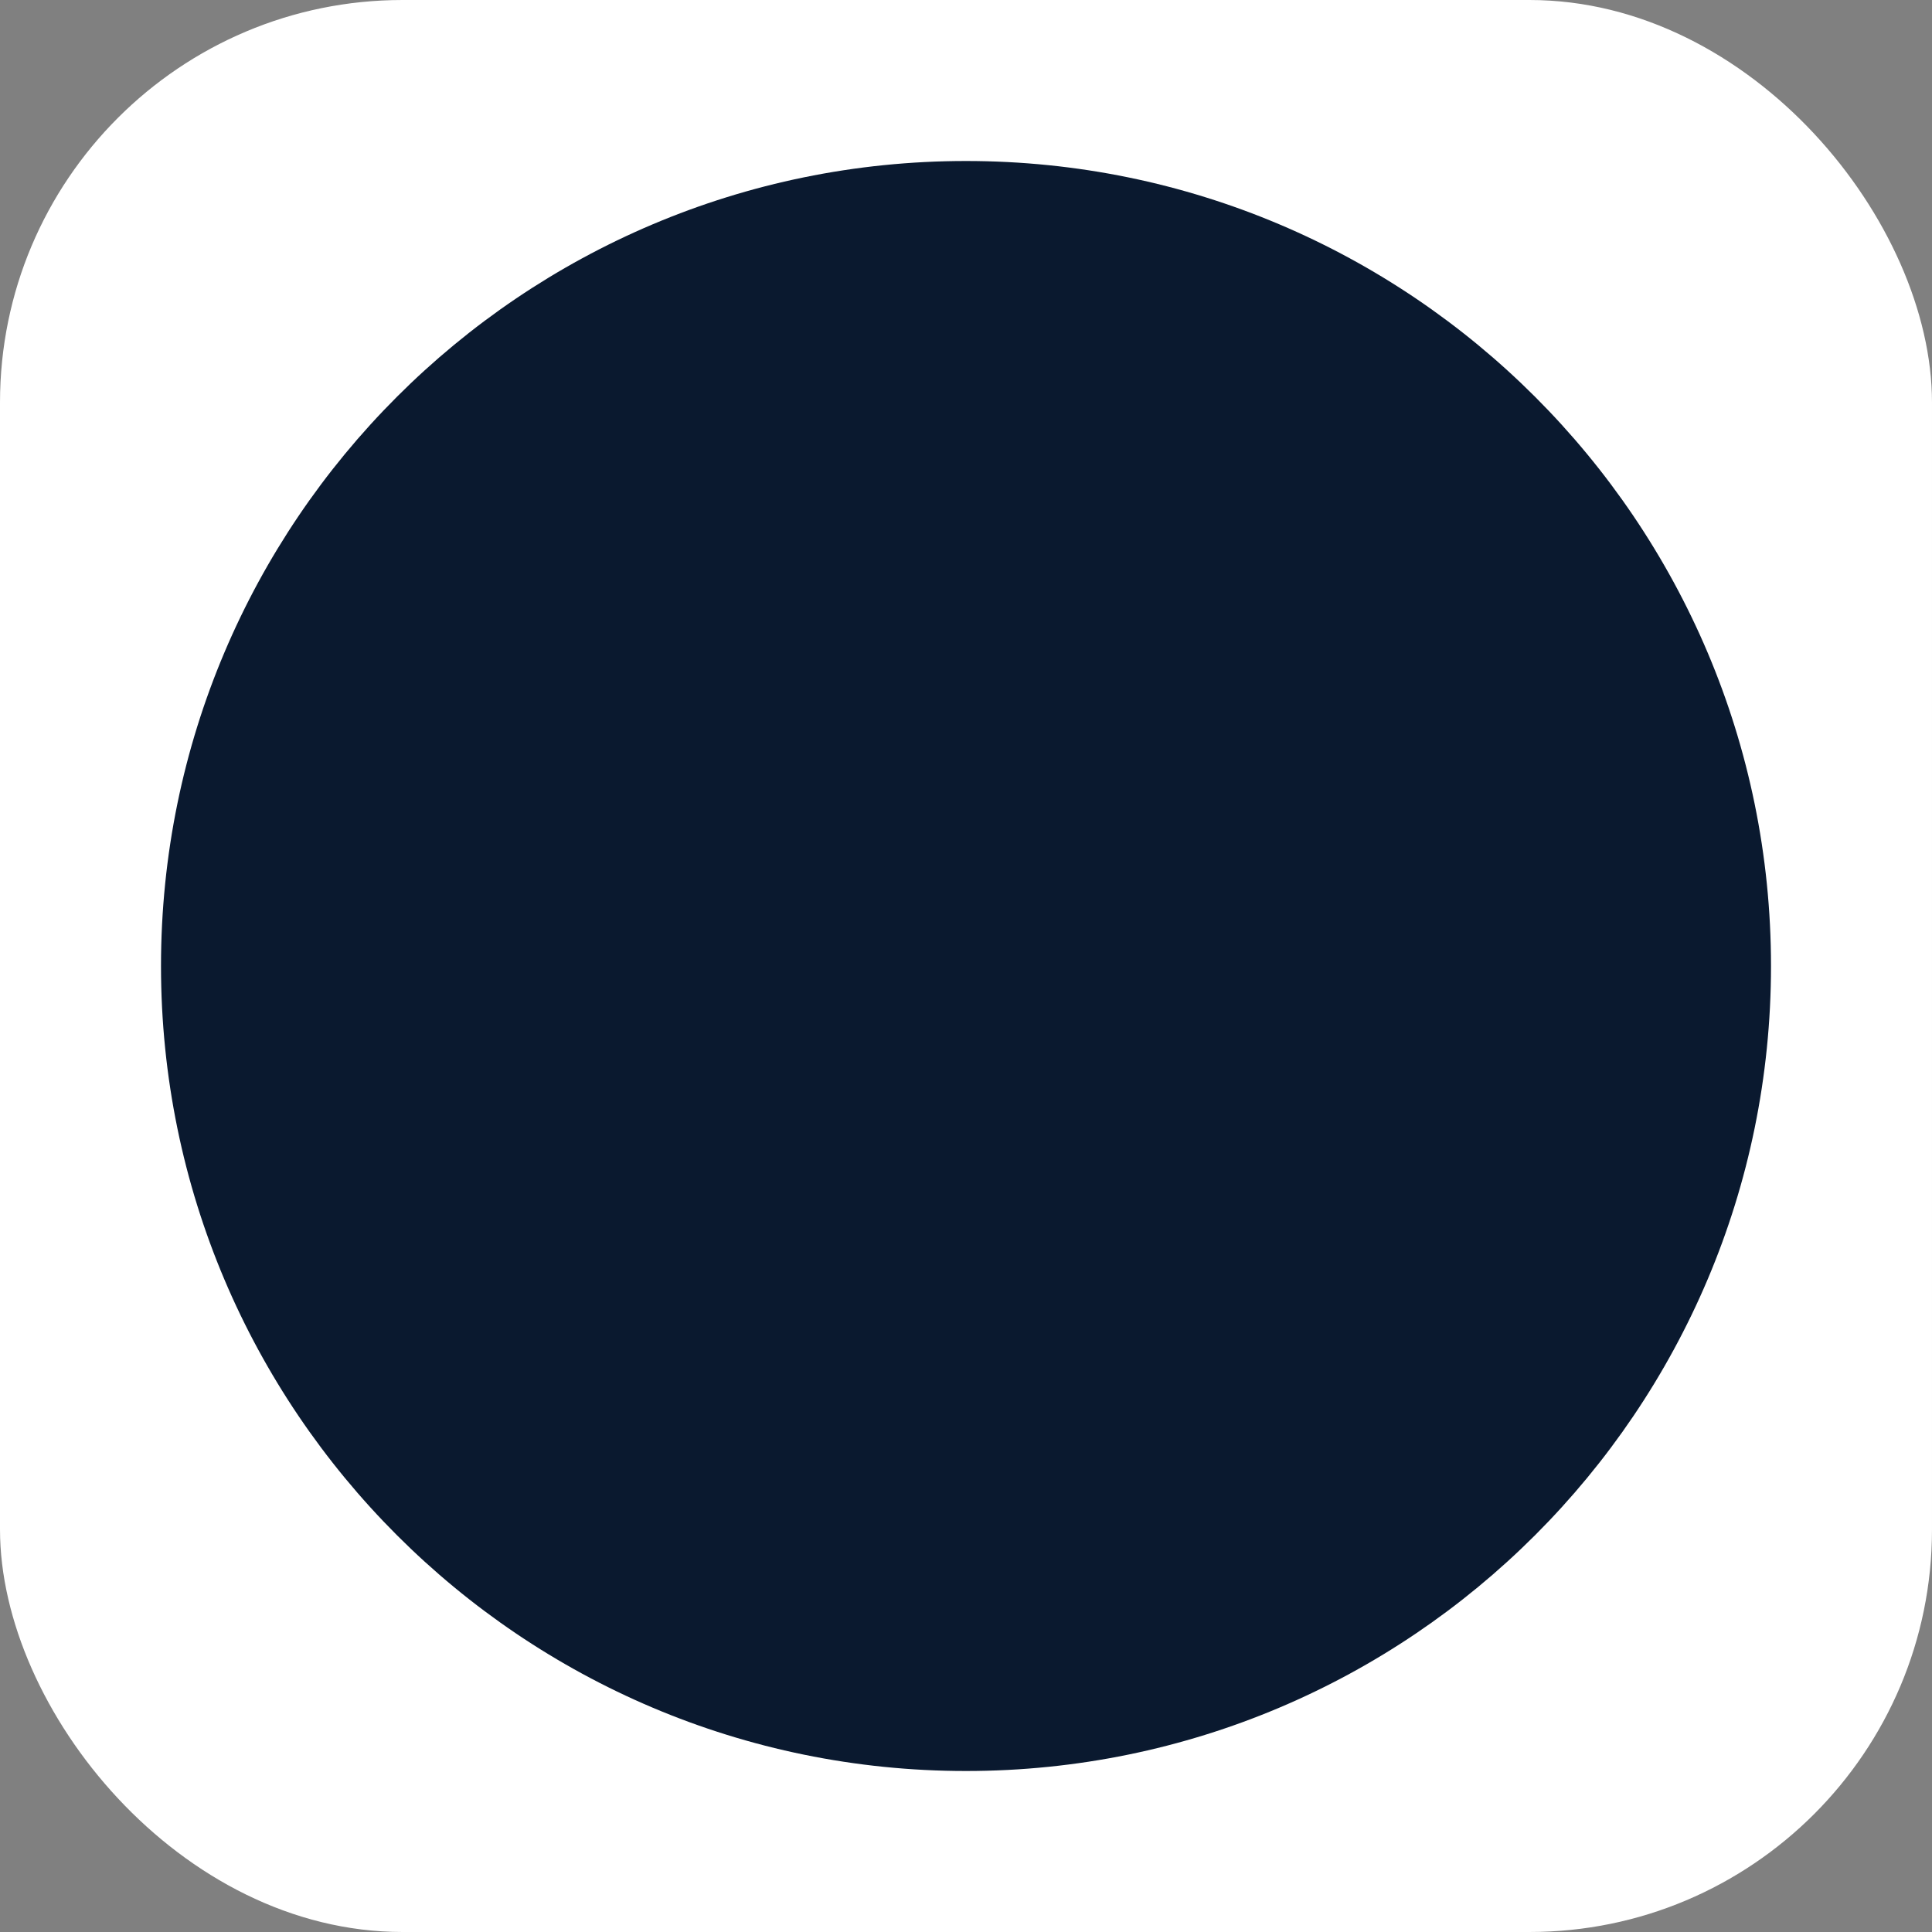 
<svg xmlns="http://www.w3.org/2000/svg" viewBox="0 0 24 24" width="50" height="50">
  <rect x="0" y="0" width="24" height="24" fill="#808080" stroke="none"/>
  <rect width="100%" height="100%" fill="#FFFFFF" rx="5" />
  <path d="M12,2C6.48,2,2,6.48,2,12s4.48,10,10,10s10-4.48,10-10S17.52,2,12,2z" fill="#0A192F" />
  <g transform="scale(0.4) translate(18, 18)">
    <path d="M12,8c-2.21,0-4,1.79-4,4s1.79,4,4,4s4-1.79,4-4S14.21,8,12,8z M20.94,11c-0.46-4.17-3.77-7.48-7.94-7.94V1h-2v2.06 C6.83,3.52,3.52,6.83,3.06,11H1v2h2.06c0.46,4.17,3.77,7.48,7.94,7.94V23h2v-2.06c4.17-0.46,7.48-3.77,7.94-7.94H23v-2H20.94z M12,19c-3.87,0-7-3.13-7-7s3.13-7,7-7s7,3.13,7,7S15.87,19,12,19z" fill="#0A192F" />
  </g>
</svg>
